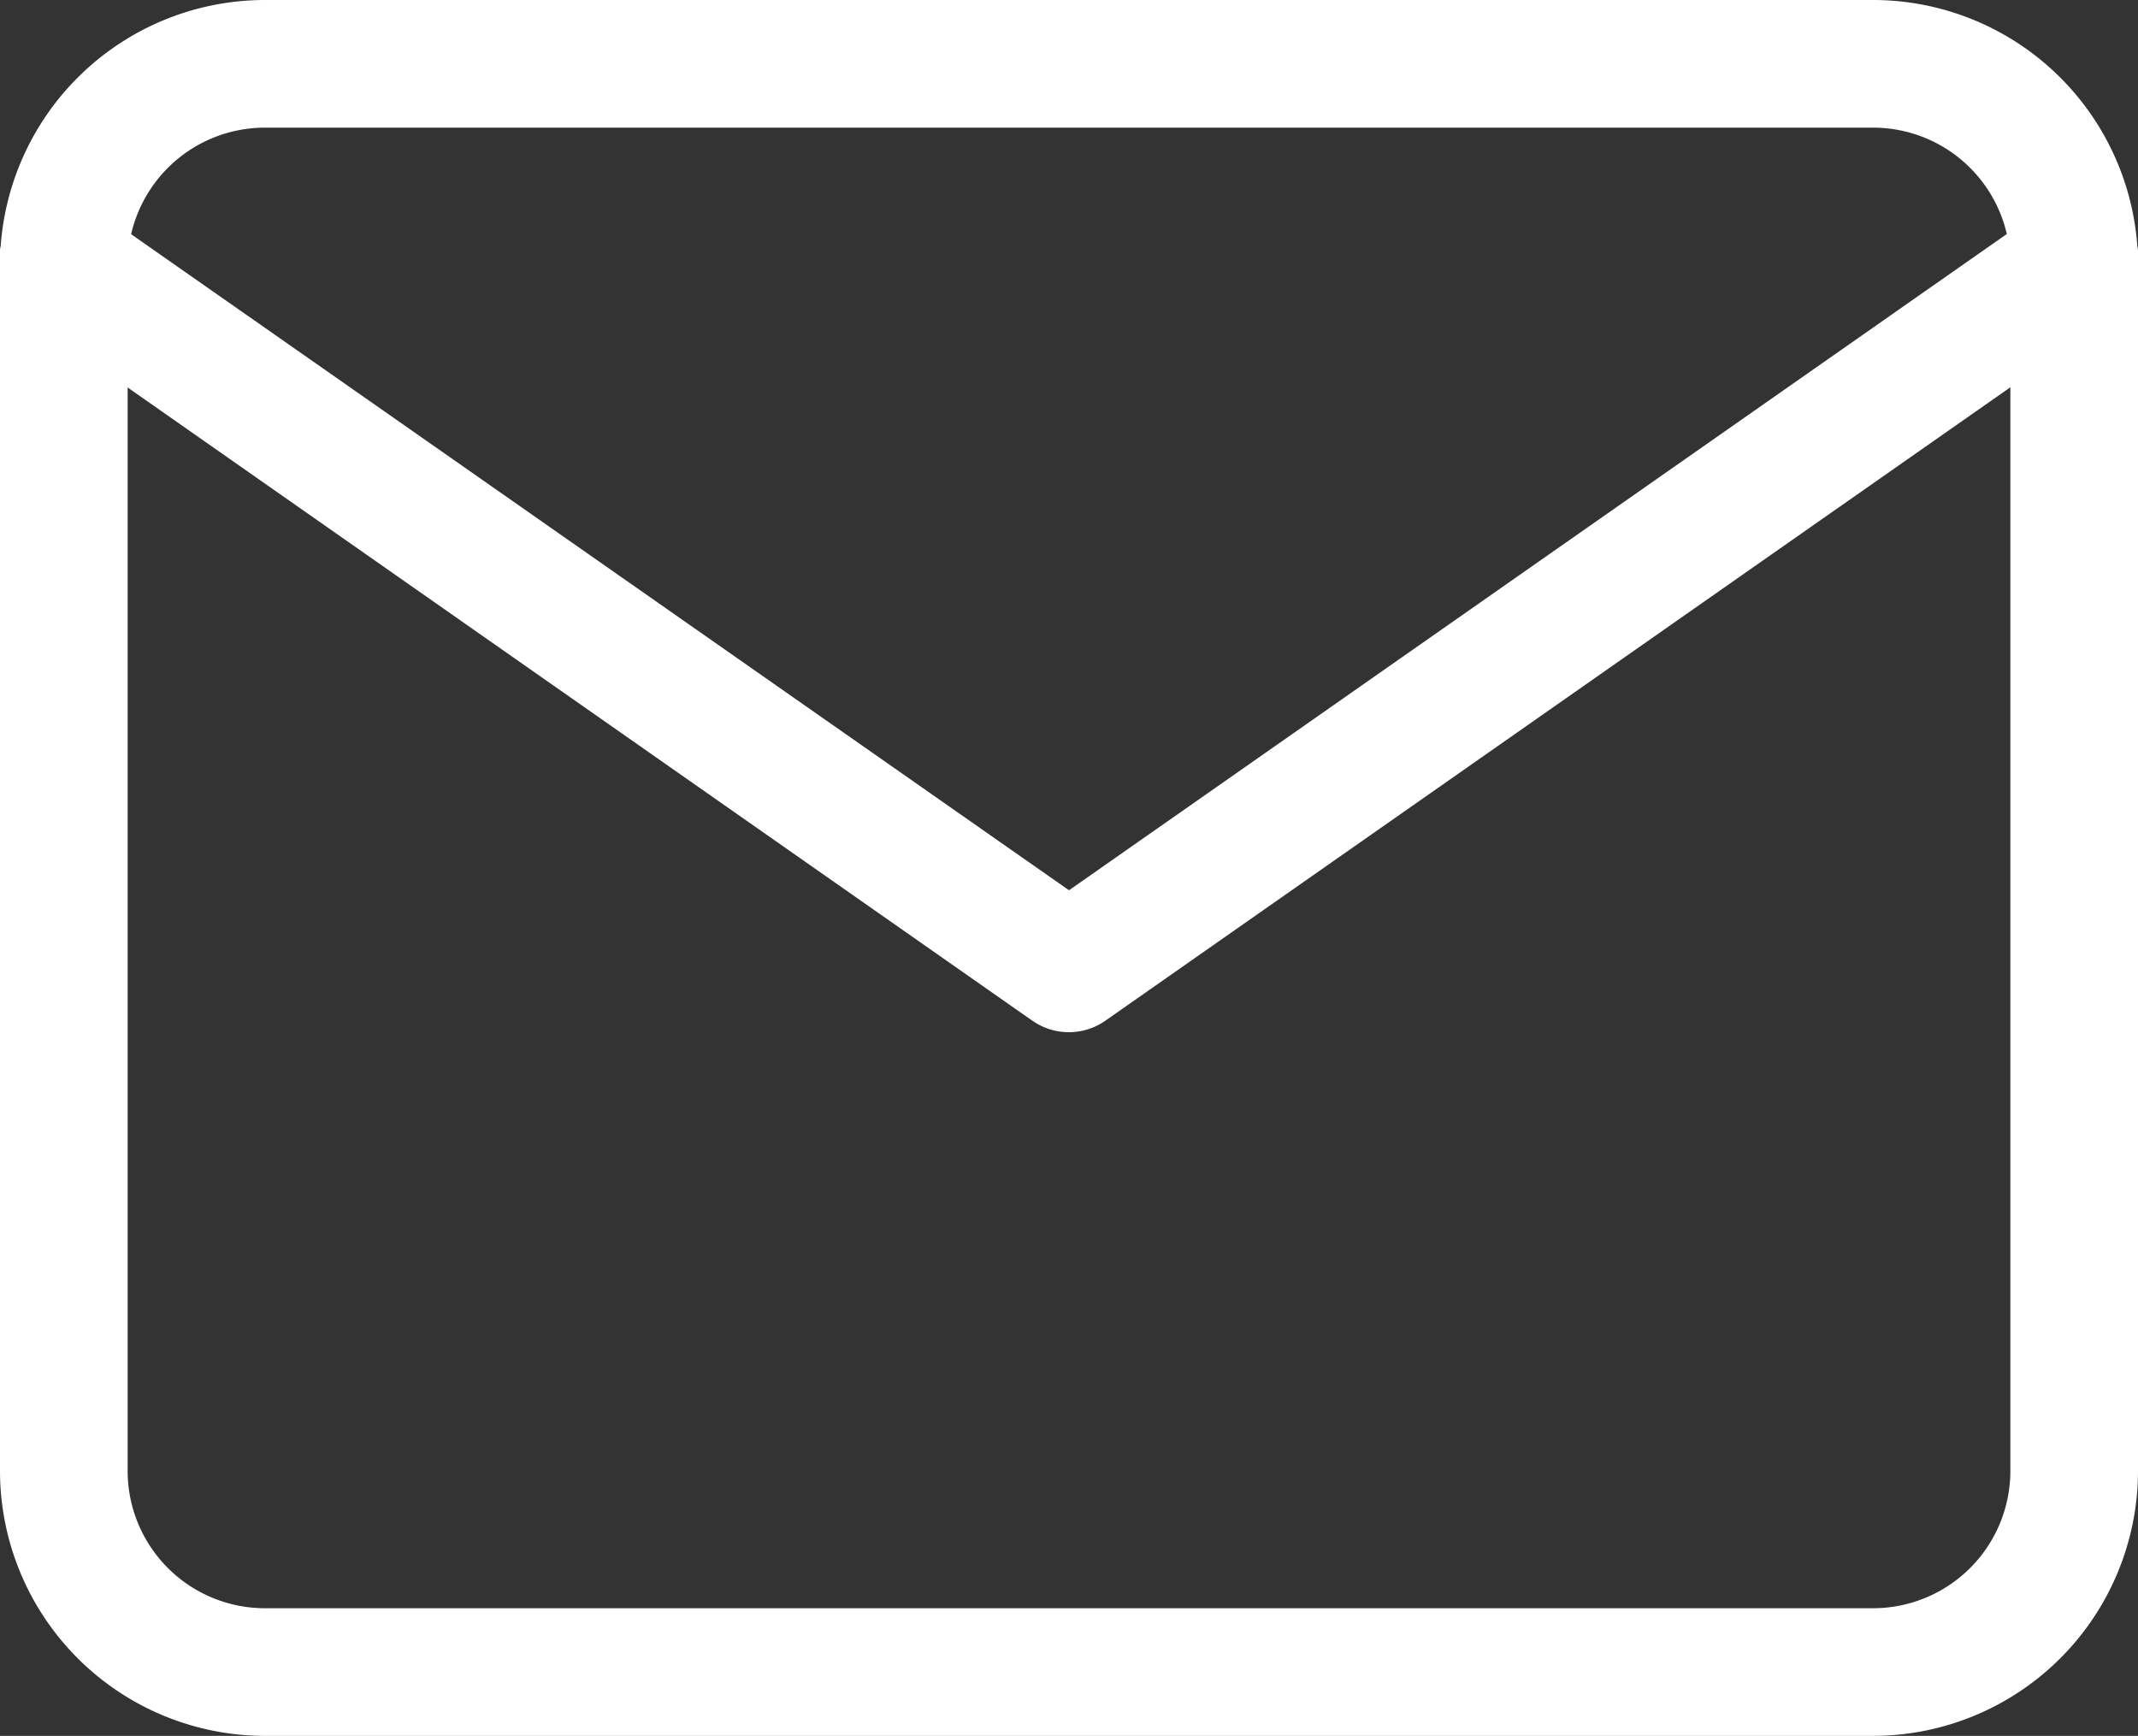 <svg xmlns="http://www.w3.org/2000/svg" width="16.75" height="13.6" viewBox="0 0 16.75 13.6">
  <rect x="0" y="0" width="16.75" height="13.6" fill="#333333" stroke="none"/>
  <g id="Icon_feather-mail" data-name="Icon feather-mail" transform="translate(-2.5 -5.5)">
    <path id="パス_5" data-name="パス 5" d="M4.575,5.5h12.6a2.077,2.077,0,0,1,2.075,2.075v9.45A2.077,2.077,0,0,1,17.175,19.1H4.575A2.077,2.077,0,0,1,2.5,17.025V7.575A2.077,2.077,0,0,1,4.575,5.5Zm12.6,12.6a1.076,1.076,0,0,0,1.075-1.075V7.575A1.076,1.076,0,0,0,17.175,6.5H4.575A1.076,1.076,0,0,0,3.5,7.575v9.45A1.076,1.076,0,0,0,4.575,18.1Z" transform="translate(0 0)" fill="#fff"/>
    <path id="パス_6" data-name="パス 6" d="M10.875,15.012a.5.5,0,0,1-.287-.09L2.713,9.41a.5.5,0,1,1,.573-.819L10.875,13.9,18.463,8.59a.5.5,0,1,1,.573.819l-7.875,5.512A.5.5,0,0,1,10.875,15.012Z" transform="translate(0 -1.425)" fill="#fff"/>
  </g>
</svg>

